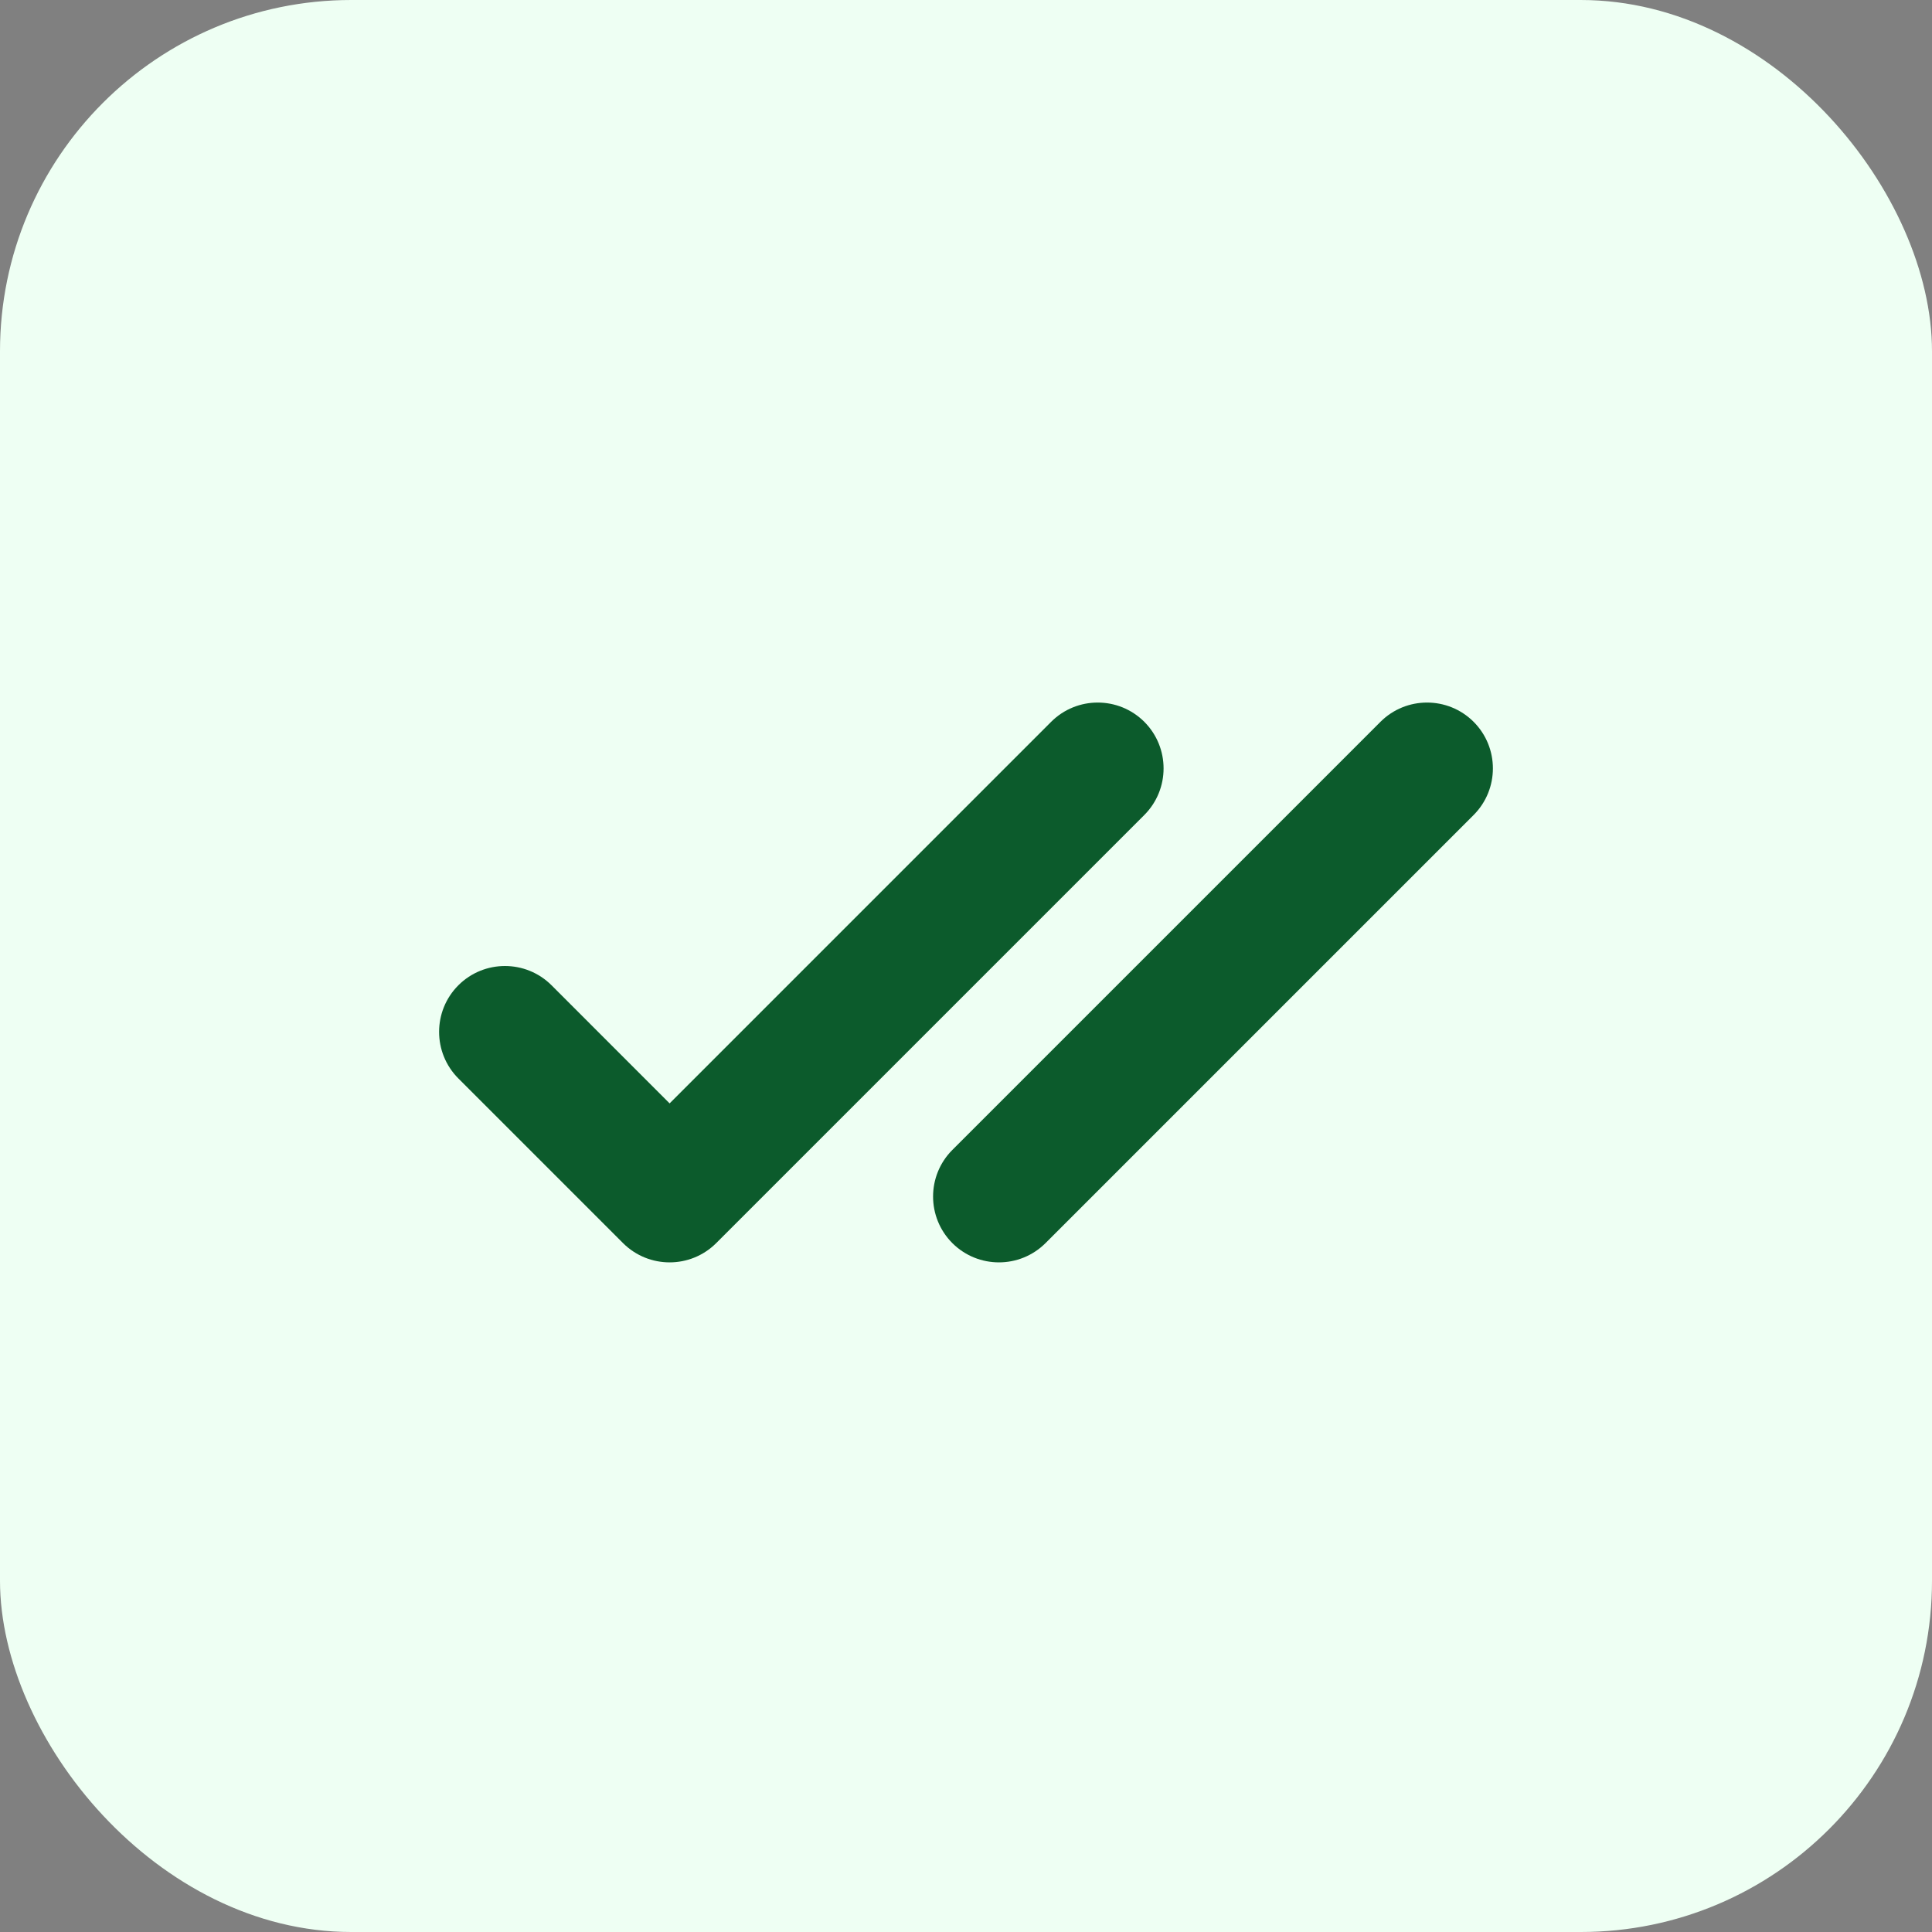 <svg width="44" height="44" viewBox="0 0 44 44" fill="none" xmlns="http://www.w3.org/2000/svg">
<rect x="0" y="0" width="44" height="44" fill="#808080" stroke="none"/>
<rect width="44" height="44" rx="8" fill="#EEFFF3"/>
<path fill-rule="evenodd" clip-rule="evenodd" d="M15.25 25.129L23.939 16.439C24.525 15.854 25.475 15.854 26.061 16.439C26.646 17.025 26.646 17.975 26.061 18.561L16.311 28.311C15.725 28.896 14.775 28.896 14.189 28.311L10.439 24.561C9.854 23.975 9.854 23.025 10.439 22.439C11.025 21.854 11.975 21.854 12.561 22.439L15.25 25.129ZM23.811 28.311C23.225 28.896 22.275 28.896 21.689 28.311C21.104 27.725 21.104 26.775 21.689 26.189L31.439 16.439C32.025 15.854 32.975 15.854 33.561 16.439C34.146 17.025 34.146 17.975 33.561 18.561L23.811 28.311Z" fill="#0C5B2C"/>
</svg>

